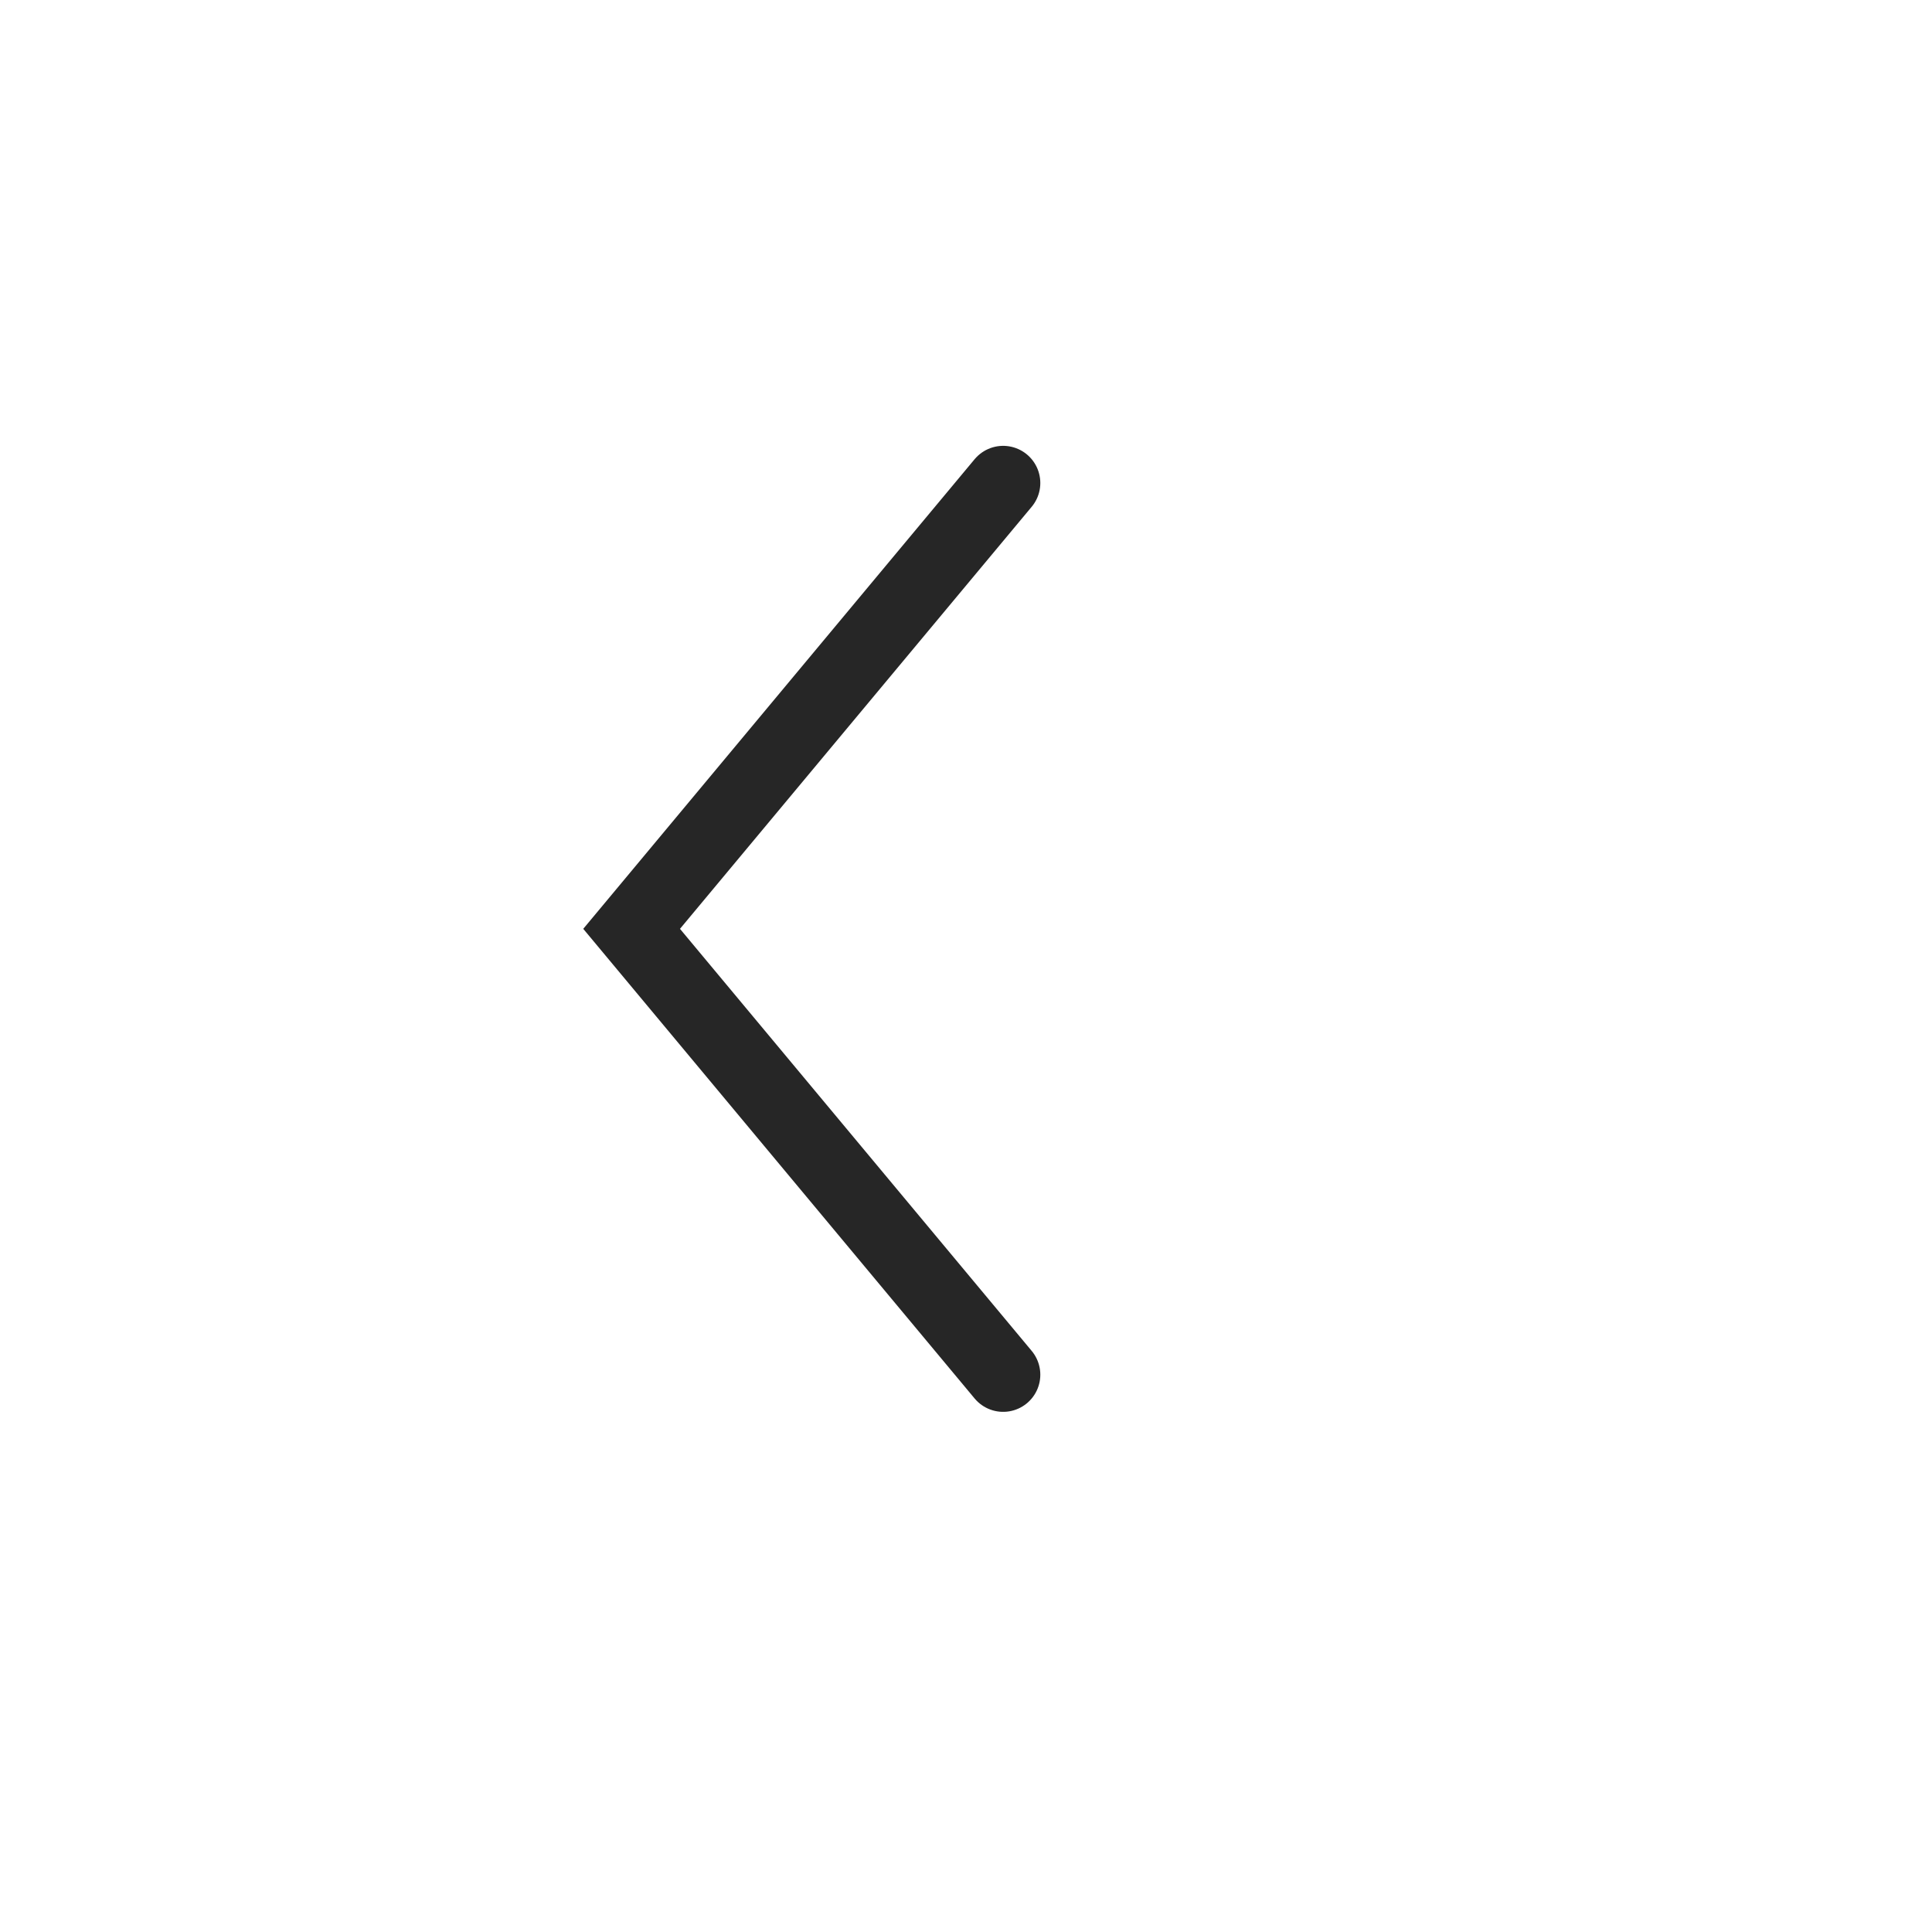 <?xml version="1.0" encoding="UTF-8"?> <svg xmlns="http://www.w3.org/2000/svg" width="78" height="78" viewBox="0 0 78 78" fill="none"><g filter="url(#filter0_d_62_616)"><circle cx="35" cy="35" r="35" transform="matrix(-1 0 0 1 72 2)" fill="white"></circle><circle cx="35" cy="35" r="34.5" transform="matrix(-1 0 0 1 72 2)" stroke="white"></circle></g><path d="M40.5 55.5L25.5 37.5L40.5 19.5" stroke="#262626" stroke-width="3" stroke-linecap="round"></path><defs><filter id="filter0_d_62_616" x="0" y="0" width="78" height="78" filterUnits="userSpaceOnUse" color-interpolation-filters="sRGB"><feFlood flood-opacity="0" result="BackgroundImageFix"></feFlood><feColorMatrix in="SourceAlpha" type="matrix" values="0 0 0 0 0 0 0 0 0 0 0 0 0 0 0 0 0 0 127 0" result="hardAlpha"></feColorMatrix><feOffset dx="2" dy="2"></feOffset><feGaussianBlur stdDeviation="2"></feGaussianBlur><feComposite in2="hardAlpha" operator="out"></feComposite><feColorMatrix type="matrix" values="0 0 0 0 0.761 0 0 0 0 0.761 0 0 0 0 0.761 0 0 0 1 0"></feColorMatrix><feBlend mode="normal" in2="BackgroundImageFix" result="effect1_dropShadow_62_616"></feBlend><feBlend mode="normal" in="SourceGraphic" in2="effect1_dropShadow_62_616" result="shape"></feBlend></filter></defs></svg> 